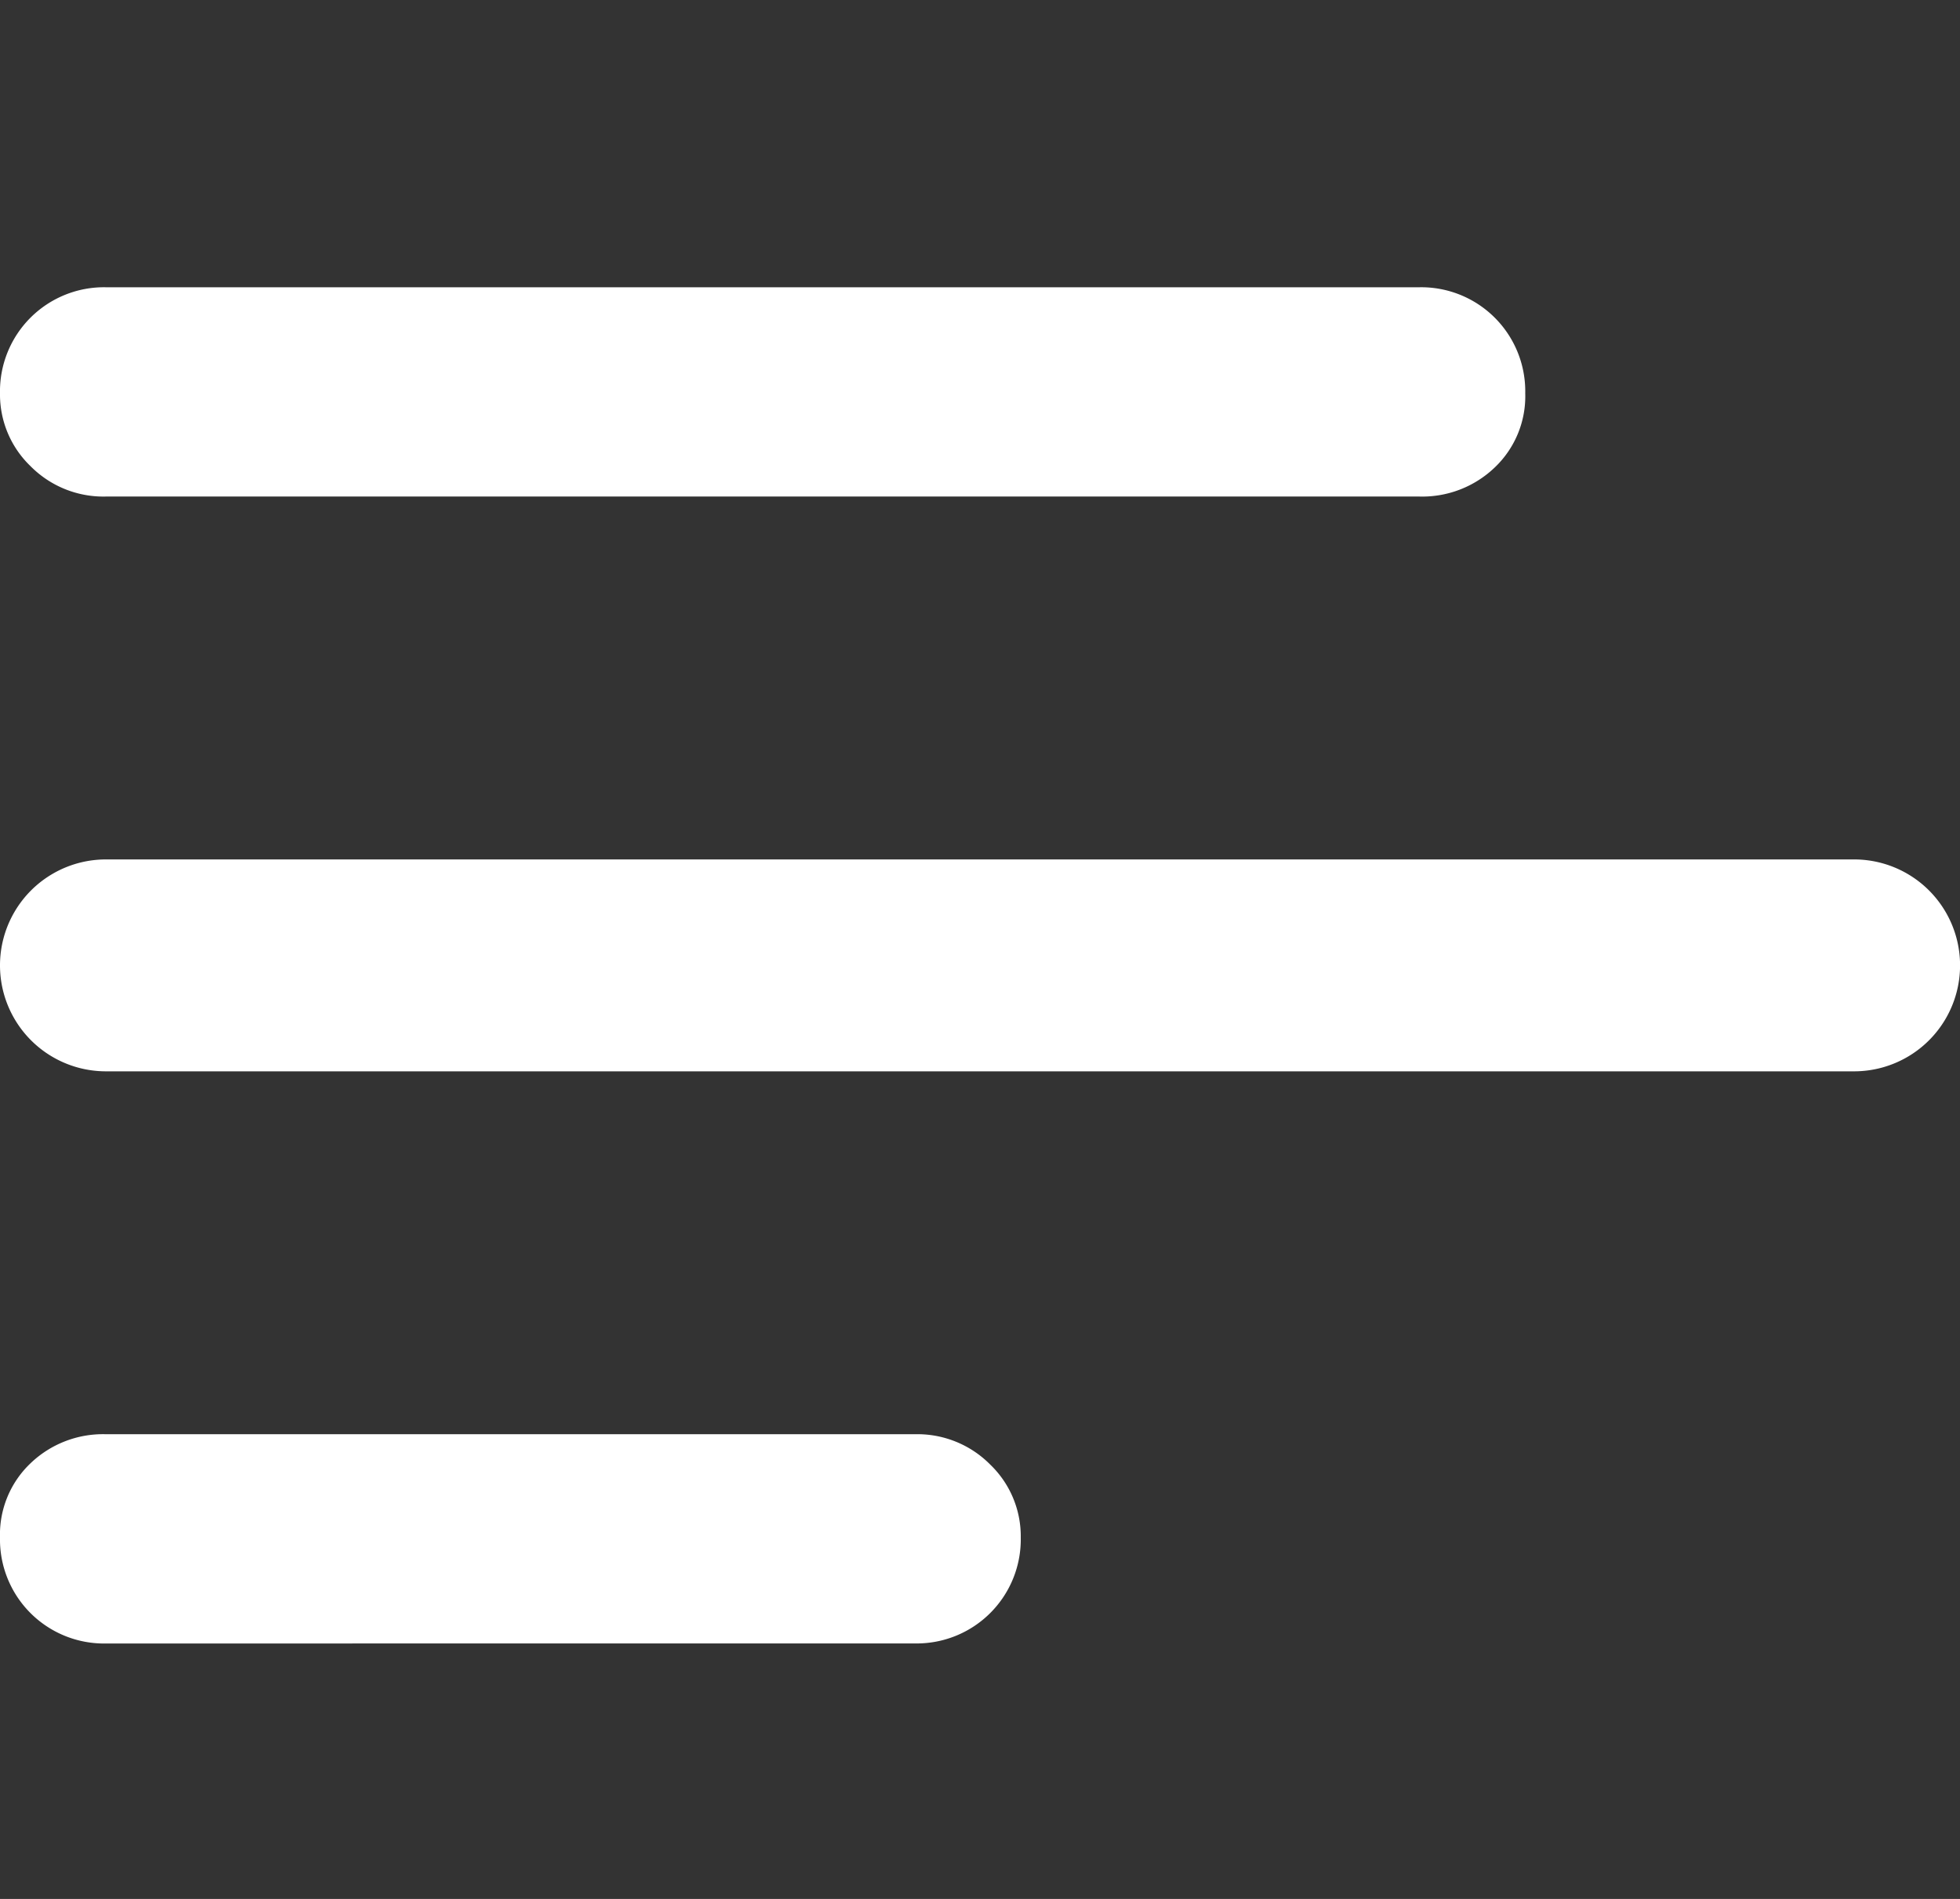 <svg xmlns="http://www.w3.org/2000/svg" width="29.935" height="29" viewBox="0 0 29.935 29">
  <rect x="0" y="0" width="29.935" height="29" fill="#333333" stroke="none"/>
  <g id="white_side_menu_icon" transform="translate(-3208 -709.658)">
    <path id="menu_FILL0_wght600_GRAD0_opsz48" d="M7.118,31.912A1.589,1.589,0,0,1,5.5,30.294a1.5,1.5,0,0,1,.465-1.133,1.6,1.6,0,0,1,1.153-.445H19.472a1.566,1.566,0,0,1,1.153.465,1.518,1.518,0,0,1,.465,1.112,1.589,1.589,0,0,1-1.618,1.618Zm0-8.738a1.618,1.618,0,1,1,0-3.236h26.7a1.618,1.618,0,1,1,0,3.236Zm0-8.778a1.566,1.566,0,0,1-1.153-.465A1.518,1.518,0,0,1,5.5,12.818,1.589,1.589,0,0,1,7.118,11.2H27.177a1.589,1.589,0,0,1,1.618,1.618,1.5,1.5,0,0,1-.465,1.133,1.6,1.6,0,0,1-1.153.445Z" transform="translate(3202.5 702.845)" fill="#fff"/>
    <rect id="Rectangle_17" data-name="Rectangle 17" width="29" height="29" transform="translate(3208.468 709.658)" fill="none"/>
  </g>
</svg>
